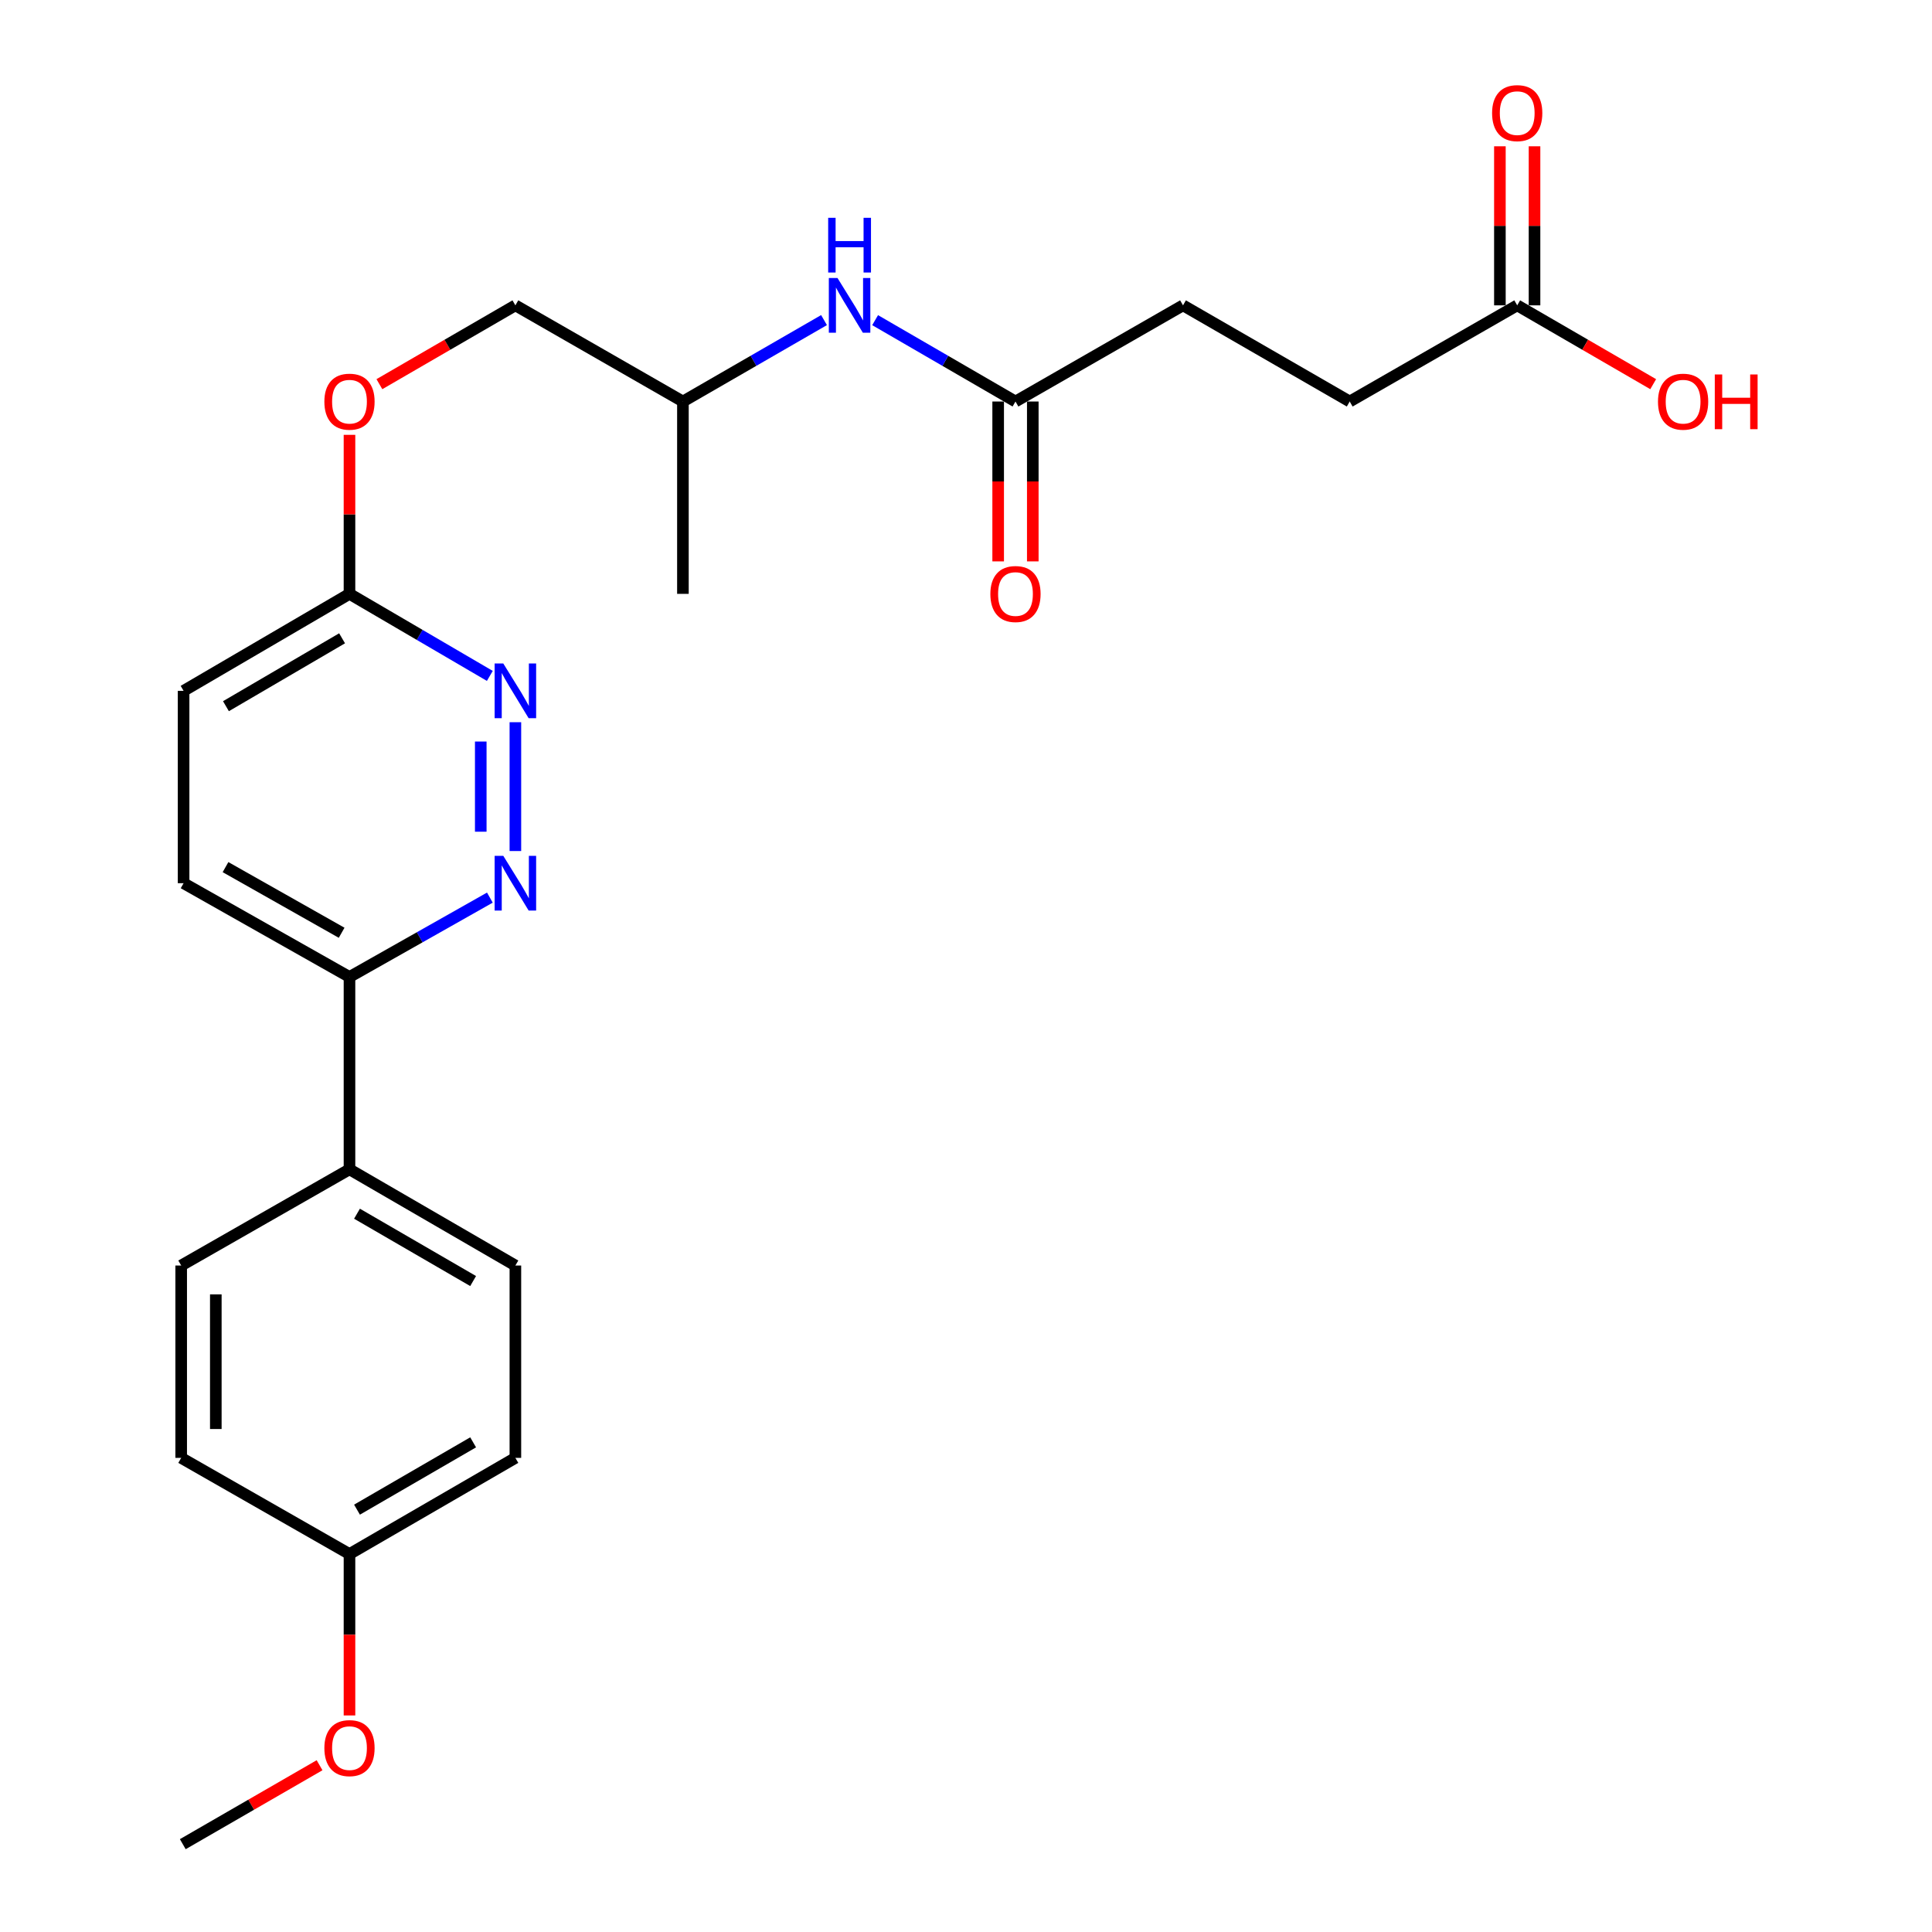 <?xml version='1.0' encoding='iso-8859-1'?>
<svg version='1.1' baseProfile='full'
              xmlns='http://www.w3.org/2000/svg'
                      xmlns:rdkit='http://www.rdkit.org/xml'
                      xmlns:xlink='http://www.w3.org/1999/xlink'
                  xml:space='preserve'
width='1000px' height='1000px' viewBox='0 0 1000 1000'>
<!-- END OF HEADER -->
<rect style='opacity:1.0;fill:#FFFFFF;stroke:none' width='1000' height='1000' x='0' y='0'> </rect>
<path class='bond-0' d='M 266.761,440.493 L 266.761,373.816' style='fill:none;fill-rule:evenodd;stroke:#0000FF;stroke-width:6px;stroke-linecap:butt;stroke-linejoin:miter;stroke-opacity:1' />
<path class='bond-0' d='M 248.839,430.491 L 248.839,383.818' style='fill:none;fill-rule:evenodd;stroke:#0000FF;stroke-width:6px;stroke-linecap:butt;stroke-linejoin:miter;stroke-opacity:1' />
<path class='bond-2' d='M 253.555,464.607 L 217.225,485.144' style='fill:none;fill-rule:evenodd;stroke:#0000FF;stroke-width:6px;stroke-linecap:butt;stroke-linejoin:miter;stroke-opacity:1' />
<path class='bond-2' d='M 217.225,485.144 L 180.894,505.681' style='fill:none;fill-rule:evenodd;stroke:#000000;stroke-width:6px;stroke-linecap:butt;stroke-linejoin:miter;stroke-opacity:1' />
<path class='bond-3' d='M 253.535,349.85 L 217.214,328.616' style='fill:none;fill-rule:evenodd;stroke:#0000FF;stroke-width:6px;stroke-linecap:butt;stroke-linejoin:miter;stroke-opacity:1' />
<path class='bond-3' d='M 217.214,328.616 L 180.894,307.381' style='fill:none;fill-rule:evenodd;stroke:#000000;stroke-width:6px;stroke-linecap:butt;stroke-linejoin:miter;stroke-opacity:1' />
<path class='bond-1' d='M 525.609,207.823 L 489.286,186.767' style='fill:none;fill-rule:evenodd;stroke:#000000;stroke-width:6px;stroke-linecap:butt;stroke-linejoin:miter;stroke-opacity:1' />
<path class='bond-1' d='M 489.286,186.767 L 452.963,165.712' style='fill:none;fill-rule:evenodd;stroke:#0000FF;stroke-width:6px;stroke-linecap:butt;stroke-linejoin:miter;stroke-opacity:1' />
<path class='bond-7' d='M 516.648,207.823 L 516.648,249.197' style='fill:none;fill-rule:evenodd;stroke:#000000;stroke-width:6px;stroke-linecap:butt;stroke-linejoin:miter;stroke-opacity:1' />
<path class='bond-7' d='M 516.648,249.197 L 516.648,290.572' style='fill:none;fill-rule:evenodd;stroke:#FF0000;stroke-width:6px;stroke-linecap:butt;stroke-linejoin:miter;stroke-opacity:1' />
<path class='bond-7' d='M 534.57,207.823 L 534.57,249.197' style='fill:none;fill-rule:evenodd;stroke:#000000;stroke-width:6px;stroke-linecap:butt;stroke-linejoin:miter;stroke-opacity:1' />
<path class='bond-7' d='M 534.57,249.197 L 534.57,290.572' style='fill:none;fill-rule:evenodd;stroke:#FF0000;stroke-width:6px;stroke-linecap:butt;stroke-linejoin:miter;stroke-opacity:1' />
<path class='bond-14' d='M 525.609,207.823 L 612.323,158.048' style='fill:none;fill-rule:evenodd;stroke:#000000;stroke-width:6px;stroke-linecap:butt;stroke-linejoin:miter;stroke-opacity:1' />
<path class='bond-6' d='M 180.894,505.681 L 180.894,605.24' style='fill:none;fill-rule:evenodd;stroke:#000000;stroke-width:6px;stroke-linecap:butt;stroke-linejoin:miter;stroke-opacity:1' />
<path class='bond-10' d='M 180.894,505.681 L 95.026,457.142' style='fill:none;fill-rule:evenodd;stroke:#000000;stroke-width:6px;stroke-linecap:butt;stroke-linejoin:miter;stroke-opacity:1' />
<path class='bond-10' d='M 176.833,482.798 L 116.726,448.821' style='fill:none;fill-rule:evenodd;stroke:#000000;stroke-width:6px;stroke-linecap:butt;stroke-linejoin:miter;stroke-opacity:1' />
<path class='bond-9' d='M 180.894,307.381 L 180.894,266.226' style='fill:none;fill-rule:evenodd;stroke:#000000;stroke-width:6px;stroke-linecap:butt;stroke-linejoin:miter;stroke-opacity:1' />
<path class='bond-9' d='M 180.894,266.226 L 180.894,225.072' style='fill:none;fill-rule:evenodd;stroke:#FF0000;stroke-width:6px;stroke-linecap:butt;stroke-linejoin:miter;stroke-opacity:1' />
<path class='bond-25' d='M 180.894,307.381 L 95.026,357.583' style='fill:none;fill-rule:evenodd;stroke:#000000;stroke-width:6px;stroke-linecap:butt;stroke-linejoin:miter;stroke-opacity:1' />
<path class='bond-25' d='M 177.059,330.383 L 116.952,365.525' style='fill:none;fill-rule:evenodd;stroke:#000000;stroke-width:6px;stroke-linecap:butt;stroke-linejoin:miter;stroke-opacity:1' />
<path class='bond-4' d='M 785.303,158.048 L 698.609,207.823' style='fill:none;fill-rule:evenodd;stroke:#000000;stroke-width:6px;stroke-linecap:butt;stroke-linejoin:miter;stroke-opacity:1' />
<path class='bond-8' d='M 794.265,158.048 L 794.265,116.884' style='fill:none;fill-rule:evenodd;stroke:#000000;stroke-width:6px;stroke-linecap:butt;stroke-linejoin:miter;stroke-opacity:1' />
<path class='bond-8' d='M 794.265,116.884 L 794.265,75.72' style='fill:none;fill-rule:evenodd;stroke:#FF0000;stroke-width:6px;stroke-linecap:butt;stroke-linejoin:miter;stroke-opacity:1' />
<path class='bond-8' d='M 776.342,158.048 L 776.342,116.884' style='fill:none;fill-rule:evenodd;stroke:#000000;stroke-width:6px;stroke-linecap:butt;stroke-linejoin:miter;stroke-opacity:1' />
<path class='bond-8' d='M 776.342,116.884 L 776.342,75.72' style='fill:none;fill-rule:evenodd;stroke:#FF0000;stroke-width:6px;stroke-linecap:butt;stroke-linejoin:miter;stroke-opacity:1' />
<path class='bond-17' d='M 785.303,158.048 L 820.497,178.449' style='fill:none;fill-rule:evenodd;stroke:#000000;stroke-width:6px;stroke-linecap:butt;stroke-linejoin:miter;stroke-opacity:1' />
<path class='bond-17' d='M 820.497,178.449 L 855.69,198.849' style='fill:none;fill-rule:evenodd;stroke:#FF0000;stroke-width:6px;stroke-linecap:butt;stroke-linejoin:miter;stroke-opacity:1' />
<path class='bond-5' d='M 426.512,165.682 L 389.994,186.752' style='fill:none;fill-rule:evenodd;stroke:#0000FF;stroke-width:6px;stroke-linecap:butt;stroke-linejoin:miter;stroke-opacity:1' />
<path class='bond-5' d='M 389.994,186.752 L 353.476,207.823' style='fill:none;fill-rule:evenodd;stroke:#000000;stroke-width:6px;stroke-linecap:butt;stroke-linejoin:miter;stroke-opacity:1' />
<path class='bond-11' d='M 180.894,605.24 L 266.761,655.034' style='fill:none;fill-rule:evenodd;stroke:#000000;stroke-width:6px;stroke-linecap:butt;stroke-linejoin:miter;stroke-opacity:1' />
<path class='bond-11' d='M 184.783,628.213 L 244.891,663.069' style='fill:none;fill-rule:evenodd;stroke:#000000;stroke-width:6px;stroke-linecap:butt;stroke-linejoin:miter;stroke-opacity:1' />
<path class='bond-12' d='M 180.894,605.24 L 93.781,655.034' style='fill:none;fill-rule:evenodd;stroke:#000000;stroke-width:6px;stroke-linecap:butt;stroke-linejoin:miter;stroke-opacity:1' />
<path class='bond-20' d='M 196.375,198.849 L 231.568,178.449' style='fill:none;fill-rule:evenodd;stroke:#FF0000;stroke-width:6px;stroke-linecap:butt;stroke-linejoin:miter;stroke-opacity:1' />
<path class='bond-20' d='M 231.568,178.449 L 266.761,158.048' style='fill:none;fill-rule:evenodd;stroke:#000000;stroke-width:6px;stroke-linecap:butt;stroke-linejoin:miter;stroke-opacity:1' />
<path class='bond-13' d='M 95.026,457.142 L 95.026,357.583' style='fill:none;fill-rule:evenodd;stroke:#000000;stroke-width:6px;stroke-linecap:butt;stroke-linejoin:miter;stroke-opacity:1' />
<path class='bond-18' d='M 266.761,655.034 L 266.761,754.592' style='fill:none;fill-rule:evenodd;stroke:#000000;stroke-width:6px;stroke-linecap:butt;stroke-linejoin:miter;stroke-opacity:1' />
<path class='bond-19' d='M 93.781,655.034 L 93.781,754.592' style='fill:none;fill-rule:evenodd;stroke:#000000;stroke-width:6px;stroke-linecap:butt;stroke-linejoin:miter;stroke-opacity:1' />
<path class='bond-19' d='M 111.704,669.968 L 111.704,739.659' style='fill:none;fill-rule:evenodd;stroke:#000000;stroke-width:6px;stroke-linecap:butt;stroke-linejoin:miter;stroke-opacity:1' />
<path class='bond-15' d='M 612.323,158.048 L 698.609,207.823' style='fill:none;fill-rule:evenodd;stroke:#000000;stroke-width:6px;stroke-linecap:butt;stroke-linejoin:miter;stroke-opacity:1' />
<path class='bond-16' d='M 180.894,804.367 L 93.781,754.592' style='fill:none;fill-rule:evenodd;stroke:#000000;stroke-width:6px;stroke-linecap:butt;stroke-linejoin:miter;stroke-opacity:1' />
<path class='bond-22' d='M 180.894,804.367 L 180.894,846.139' style='fill:none;fill-rule:evenodd;stroke:#000000;stroke-width:6px;stroke-linecap:butt;stroke-linejoin:miter;stroke-opacity:1' />
<path class='bond-22' d='M 180.894,846.139 L 180.894,887.912' style='fill:none;fill-rule:evenodd;stroke:#FF0000;stroke-width:6px;stroke-linecap:butt;stroke-linejoin:miter;stroke-opacity:1' />
<path class='bond-26' d='M 180.894,804.367 L 266.761,754.592' style='fill:none;fill-rule:evenodd;stroke:#000000;stroke-width:6px;stroke-linecap:butt;stroke-linejoin:miter;stroke-opacity:1' />
<path class='bond-26' d='M 184.786,781.395 L 244.893,746.553' style='fill:none;fill-rule:evenodd;stroke:#000000;stroke-width:6px;stroke-linecap:butt;stroke-linejoin:miter;stroke-opacity:1' />
<path class='bond-21' d='M 266.761,158.048 L 353.476,207.823' style='fill:none;fill-rule:evenodd;stroke:#000000;stroke-width:6px;stroke-linecap:butt;stroke-linejoin:miter;stroke-opacity:1' />
<path class='bond-24' d='M 353.476,207.823 L 353.476,307.381' style='fill:none;fill-rule:evenodd;stroke:#000000;stroke-width:6px;stroke-linecap:butt;stroke-linejoin:miter;stroke-opacity:1' />
<path class='bond-23' d='M 165.403,913.683 L 130.005,934.114' style='fill:none;fill-rule:evenodd;stroke:#FF0000;stroke-width:6px;stroke-linecap:butt;stroke-linejoin:miter;stroke-opacity:1' />
<path class='bond-23' d='M 130.005,934.114 L 94.608,954.545' style='fill:none;fill-rule:evenodd;stroke:#000000;stroke-width:6px;stroke-linecap:butt;stroke-linejoin:miter;stroke-opacity:1' />
<path  class='atom-0' d='M 260.501 442.982
L 269.781 457.982
Q 270.701 459.462, 272.181 462.142
Q 273.661 464.822, 273.741 464.982
L 273.741 442.982
L 277.501 442.982
L 277.501 471.302
L 273.621 471.302
L 263.661 454.902
Q 262.501 452.982, 261.261 450.782
Q 260.061 448.582, 259.701 447.902
L 259.701 471.302
L 256.021 471.302
L 256.021 442.982
L 260.501 442.982
' fill='#0000FF'/>
<path  class='atom-1' d='M 260.501 343.423
L 269.781 358.423
Q 270.701 359.903, 272.181 362.583
Q 273.661 365.263, 273.741 365.423
L 273.741 343.423
L 277.501 343.423
L 277.501 371.743
L 273.621 371.743
L 263.661 355.343
Q 262.501 353.423, 261.261 351.223
Q 260.061 349.023, 259.701 348.343
L 259.701 371.743
L 256.021 371.743
L 256.021 343.423
L 260.501 343.423
' fill='#0000FF'/>
<path  class='atom-6' d='M 433.482 143.888
L 442.762 158.888
Q 443.682 160.368, 445.162 163.048
Q 446.642 165.728, 446.722 165.888
L 446.722 143.888
L 450.482 143.888
L 450.482 172.208
L 446.602 172.208
L 436.642 155.808
Q 435.482 153.888, 434.242 151.688
Q 433.042 149.488, 432.682 148.808
L 432.682 172.208
L 429.002 172.208
L 429.002 143.888
L 433.482 143.888
' fill='#0000FF'/>
<path  class='atom-6' d='M 428.662 112.736
L 432.502 112.736
L 432.502 124.776
L 446.982 124.776
L 446.982 112.736
L 450.822 112.736
L 450.822 141.056
L 446.982 141.056
L 446.982 127.976
L 432.502 127.976
L 432.502 141.056
L 428.662 141.056
L 428.662 112.736
' fill='#0000FF'/>
<path  class='atom-8' d='M 512.609 307.461
Q 512.609 300.661, 515.969 296.861
Q 519.329 293.061, 525.609 293.061
Q 531.889 293.061, 535.249 296.861
Q 538.609 300.661, 538.609 307.461
Q 538.609 314.341, 535.209 318.261
Q 531.809 322.141, 525.609 322.141
Q 519.369 322.141, 515.969 318.261
Q 512.609 314.381, 512.609 307.461
M 525.609 318.941
Q 529.929 318.941, 532.249 316.061
Q 534.609 313.141, 534.609 307.461
Q 534.609 301.901, 532.249 299.101
Q 529.929 296.261, 525.609 296.261
Q 521.289 296.261, 518.929 299.061
Q 516.609 301.861, 516.609 307.461
Q 516.609 313.181, 518.929 316.061
Q 521.289 318.941, 525.609 318.941
' fill='#FF0000'/>
<path  class='atom-9' d='M 772.303 58.55
Q 772.303 51.75, 775.663 47.95
Q 779.023 44.15, 785.303 44.15
Q 791.583 44.15, 794.943 47.95
Q 798.303 51.75, 798.303 58.55
Q 798.303 65.43, 794.903 69.35
Q 791.503 73.23, 785.303 73.23
Q 779.063 73.23, 775.663 69.35
Q 772.303 65.47, 772.303 58.55
M 785.303 70.03
Q 789.623 70.03, 791.943 67.15
Q 794.303 64.23, 794.303 58.55
Q 794.303 52.99, 791.943 50.19
Q 789.623 47.35, 785.303 47.35
Q 780.983 47.35, 778.623 50.15
Q 776.303 52.95, 776.303 58.55
Q 776.303 64.27, 778.623 67.15
Q 780.983 70.03, 785.303 70.03
' fill='#FF0000'/>
<path  class='atom-10' d='M 167.894 207.903
Q 167.894 201.103, 171.254 197.303
Q 174.614 193.503, 180.894 193.503
Q 187.174 193.503, 190.534 197.303
Q 193.894 201.103, 193.894 207.903
Q 193.894 214.783, 190.494 218.703
Q 187.094 222.583, 180.894 222.583
Q 174.654 222.583, 171.254 218.703
Q 167.894 214.823, 167.894 207.903
M 180.894 219.383
Q 185.214 219.383, 187.534 216.503
Q 189.894 213.583, 189.894 207.903
Q 189.894 202.343, 187.534 199.543
Q 185.214 196.703, 180.894 196.703
Q 176.574 196.703, 174.214 199.503
Q 171.894 202.303, 171.894 207.903
Q 171.894 213.623, 174.214 216.503
Q 176.574 219.383, 180.894 219.383
' fill='#FF0000'/>
<path  class='atom-18' d='M 858.171 207.903
Q 858.171 201.103, 861.531 197.303
Q 864.891 193.503, 871.171 193.503
Q 877.451 193.503, 880.811 197.303
Q 884.171 201.103, 884.171 207.903
Q 884.171 214.783, 880.771 218.703
Q 877.371 222.583, 871.171 222.583
Q 864.931 222.583, 861.531 218.703
Q 858.171 214.823, 858.171 207.903
M 871.171 219.383
Q 875.491 219.383, 877.811 216.503
Q 880.171 213.583, 880.171 207.903
Q 880.171 202.343, 877.811 199.543
Q 875.491 196.703, 871.171 196.703
Q 866.851 196.703, 864.491 199.503
Q 862.171 202.303, 862.171 207.903
Q 862.171 213.623, 864.491 216.503
Q 866.851 219.383, 871.171 219.383
' fill='#FF0000'/>
<path  class='atom-18' d='M 887.571 193.823
L 891.411 193.823
L 891.411 205.863
L 905.891 205.863
L 905.891 193.823
L 909.731 193.823
L 909.731 222.143
L 905.891 222.143
L 905.891 209.063
L 891.411 209.063
L 891.411 222.143
L 887.571 222.143
L 887.571 193.823
' fill='#FF0000'/>
<path  class='atom-23' d='M 167.894 904.821
Q 167.894 898.021, 171.254 894.221
Q 174.614 890.421, 180.894 890.421
Q 187.174 890.421, 190.534 894.221
Q 193.894 898.021, 193.894 904.821
Q 193.894 911.701, 190.494 915.621
Q 187.094 919.501, 180.894 919.501
Q 174.654 919.501, 171.254 915.621
Q 167.894 911.741, 167.894 904.821
M 180.894 916.301
Q 185.214 916.301, 187.534 913.421
Q 189.894 910.501, 189.894 904.821
Q 189.894 899.261, 187.534 896.461
Q 185.214 893.621, 180.894 893.621
Q 176.574 893.621, 174.214 896.421
Q 171.894 899.221, 171.894 904.821
Q 171.894 910.541, 174.214 913.421
Q 176.574 916.301, 180.894 916.301
' fill='#FF0000'/>
</svg>
